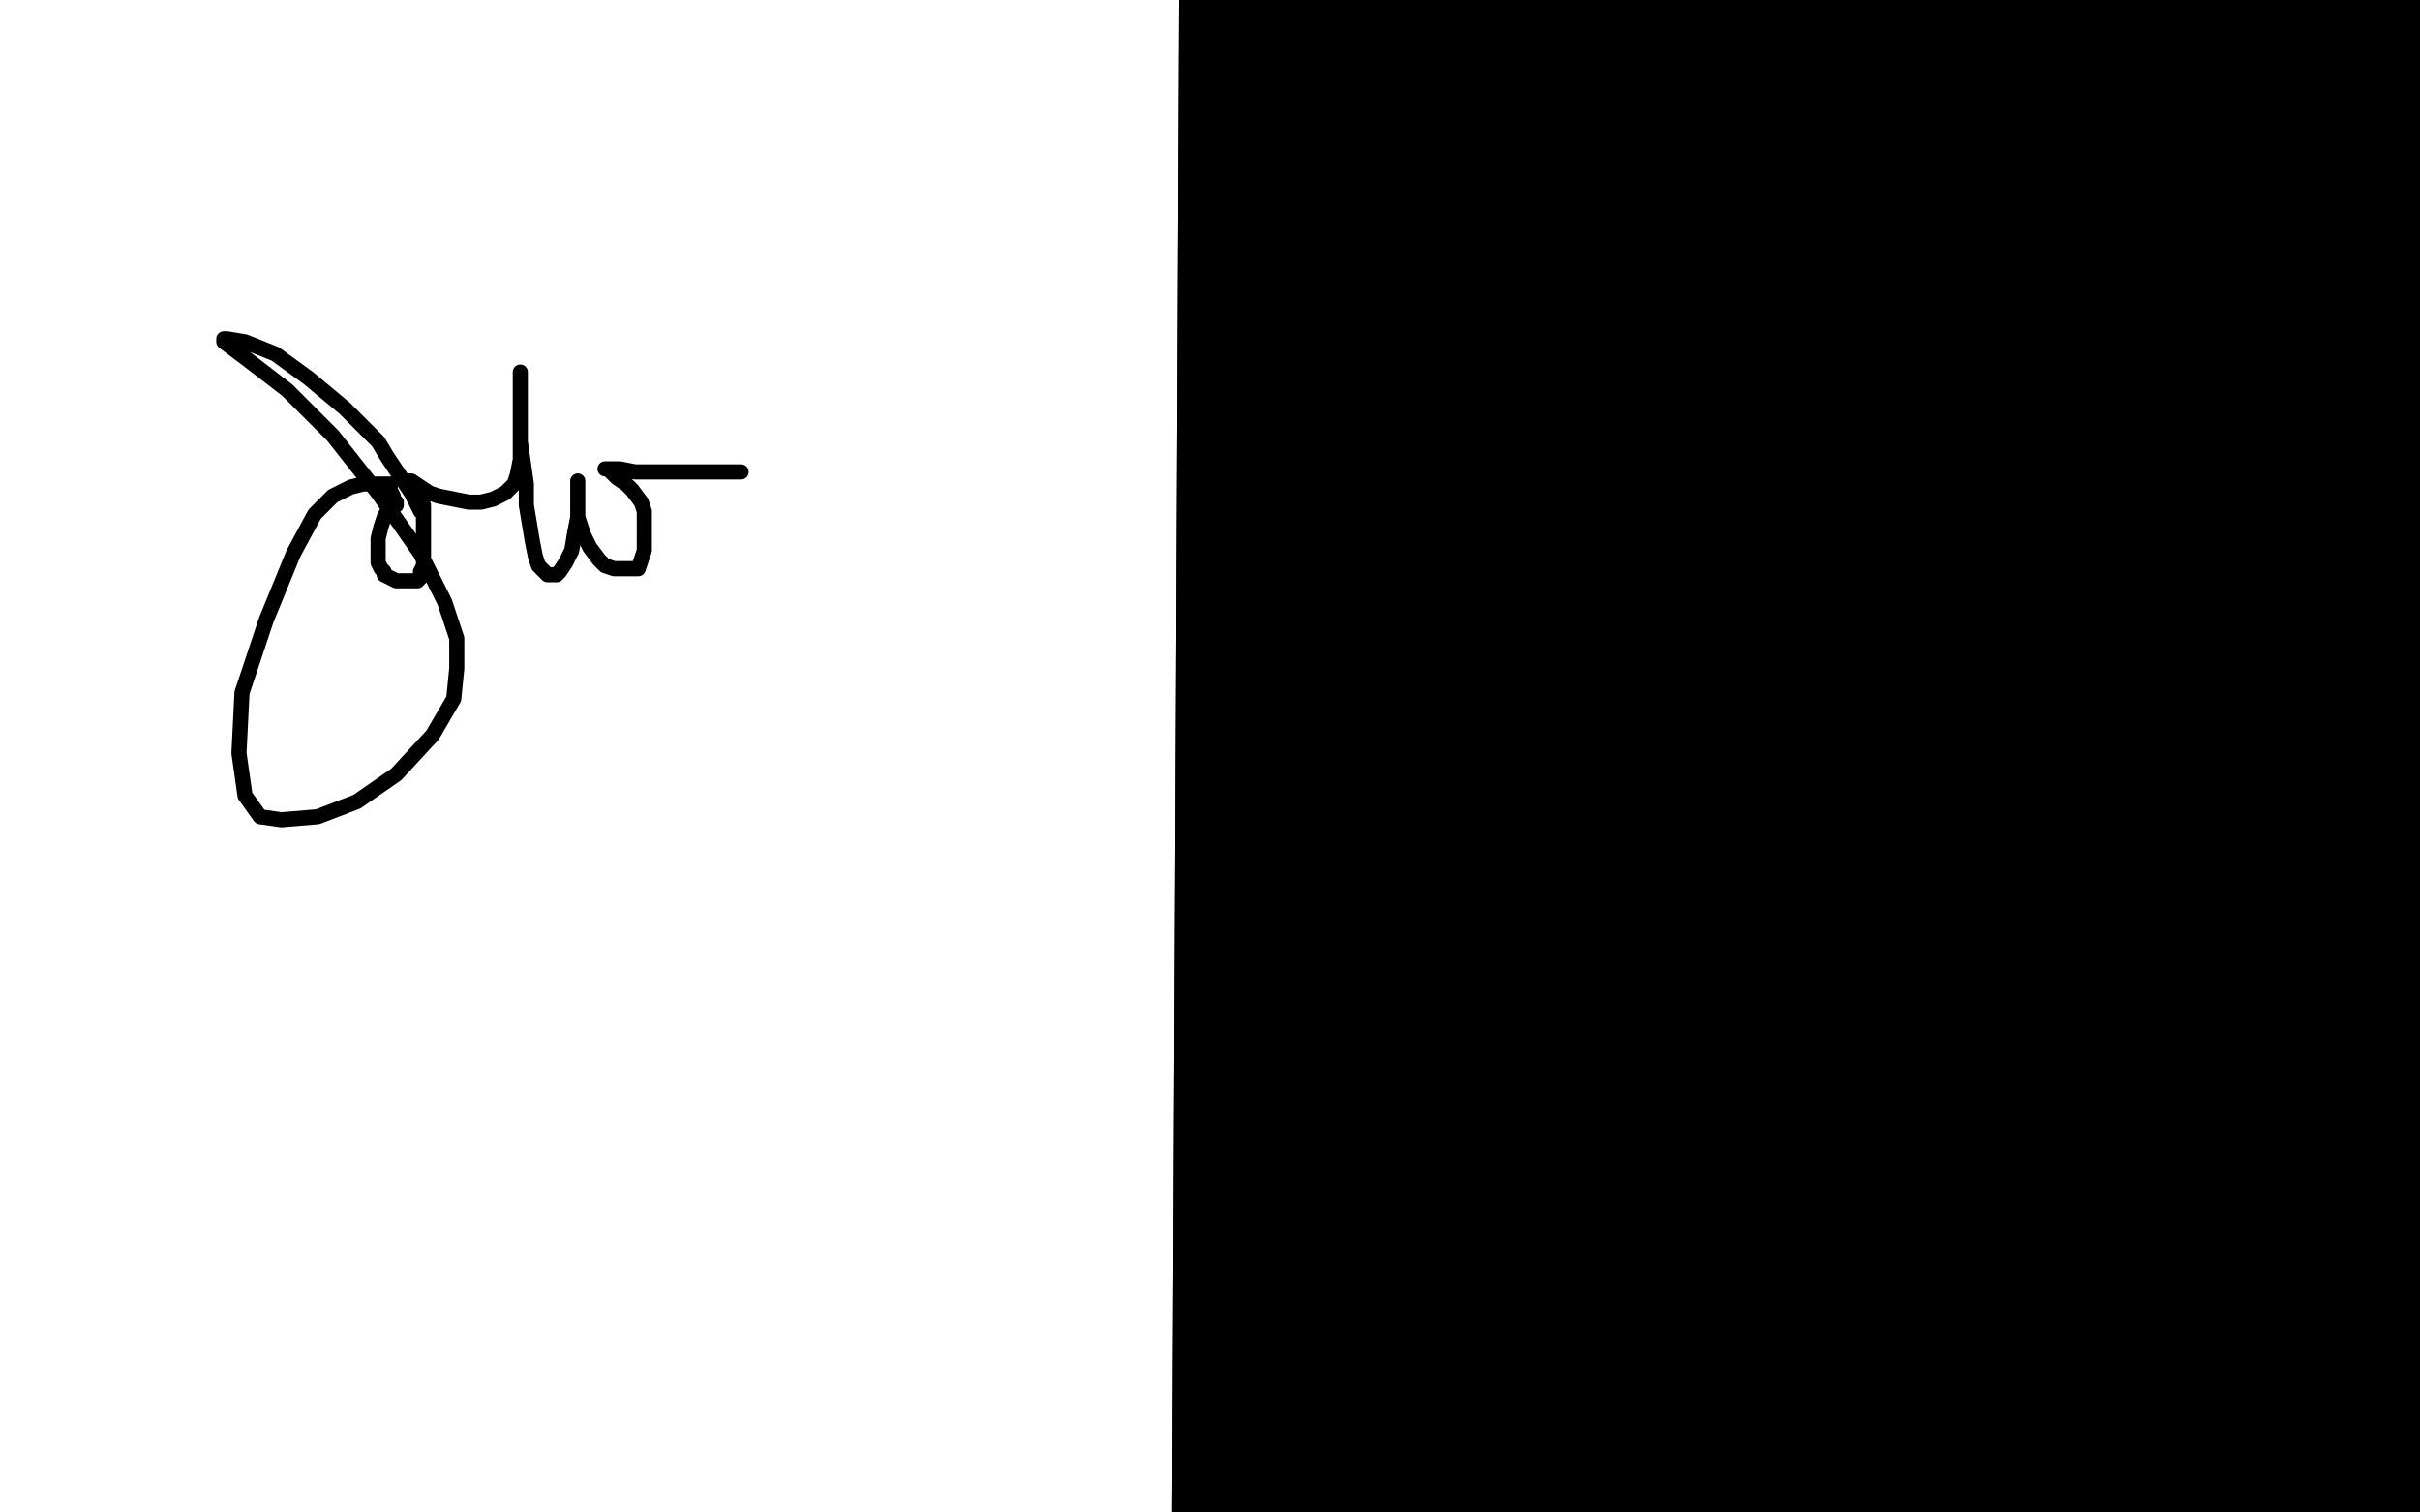 <?xml version="1.0" standalone="no"?>
<!DOCTYPE svg PUBLIC "-//W3C//DTD SVG 1.1//EN"
"http://www.w3.org/Graphics/SVG/1.1/DTD/svg11.dtd">

<svg width="800" height="500" version="1.1" xmlns="http://www.w3.org/2000/svg" xmlns:xlink="http://www.w3.org/1999/xlink" style="stroke-antialiasing: false"><desc>This SVG has been created on https://colorillo.com/</desc><rect x='0' y='0' width='800' height='500' style='fill: rgb(255,255,255); stroke-width:0' /><polyline points="54,356 66,203 66,203 54,356 54,356 66,200 66,200 54,356 54,356 66,192 66,192 59,354 59,354 67,185 67,185 64,359 64,359 67,177 67,177 68,364 68,364 67,173 67,173 72,369 72,369 66,169 66,169 75,375 75,375 59,163 59,163 76,384 51,156 76,391 43,148 74,398 34,142 68,403 23,136 61,408 13,131 52,413 3,126 44,418 -5,125 36,425 -13,124 28,432 -18,124 21,441 -23,124 16,452 -27,124 12,464 -31,124 11,477 -34,123 9,489 -37,122 8,501 -40,120 8,511 -42,117 8,521 -43,114 8,528 -43,111 8,535 -43,104 9,538 -43,93 12,539 -39,81 18,539 -33,65 25,539 -27,51 33,539 -21,37 41,539 -11,22 50,539 -2,11 59,539 8,0 68,539 20,-9 81,540 33,-16 93,542 48,-21 110,545 63,-22 126,549 79,-23 142,554 96,-23 157,562 116,-21 173,571 133,-17 188,577 152,-14 204,582 166,-13 217,585 184,-13 233,587 197,-13 245,588 212,-14 259,589 224,-16 270,589 236,-18 283,590 249,-19 295,590 259,-22 305,590 270,-25 316,590 283,-29 327,590 294,-30 338,590 306,-32 349,590 318,-34 360,590 328,-35 370,590 342,-36 383,590 353,-37 394,591 366,-38 406,593 378,-39 417,594 389,-39 428,594 403,-39 441,594 415,-40 453,594 427,-42 466,594 440,-43 481,594 451,-45 494,594 464,-46 508,593 477,-46 522,591 492,-47 539,591 508,-47 555,590 526,-47 574,590 544,-47 591,590 565,-47 609,590 584,-47 625,591 604,-47 641,594 624,-47 657,596 642,-47 671,597 660,-47 687,598 676,-47 701,598 691,-47 716,597 705,-48 729,594 718,-50 742,591 732,-50 755,589 747,-50 766,589 766,-50 779,594 787,-50 790,603 805,-48 800,611 824,-42 812,619 838,-35 820,627 855,-25 828,636 870,-16 837,645 883,-2 844,654 896,14 849,666 910,36 854,679 923,62" style="fill: none; stroke: #ffffff; stroke-width: 30; stroke-linejoin: round; stroke-linecap: round; stroke-antialiasing: false; stroke-antialias: 0; opacity: 1.0"/>
<polyline points="54,356 66,203 66,203 54,356 54,356 66,200 66,200 54,356 54,356 66,192 66,192 59,354 59,354 67,185 67,185 64,359 64,359 67,177 67,177 68,364 68,364 67,173 67,173 72,369 72,369 66,169 66,169 75,375 75,375 59,163 76,384 51,156 76,391 43,148 74,398 34,142 68,403 23,136 61,408 13,131 52,413 3,126 44,418 -5,125 36,425 -13,124 28,432 -18,124 21,441 -23,124 16,452 -27,124 12,464 -31,124 11,477 -34,123 9,489 -37,122 8,501 -40,120 8,511 -42,117 8,521 -43,114 8,528 -43,111 8,535 -43,104 9,538 -43,93 12,539 -39,81 18,539 -33,65 25,539 -27,51 33,539 -21,37 41,539 -11,22 50,539 -2,11 59,539 8,0 68,539 20,-9 81,540 33,-16 93,542 48,-21 110,545 63,-22 126,549 79,-23 142,554 96,-23 157,562 116,-21 173,571 133,-17 188,577 152,-14 204,582 166,-13 217,585 184,-13 233,587 197,-13 245,588 212,-14 259,589 224,-16 270,589 236,-18 283,590 249,-19 295,590 259,-22 305,590 270,-25 316,590 283,-29 327,590 294,-30 338,590 306,-32 349,590 318,-34 360,590 328,-35 370,590 342,-36 383,590 353,-37 394,591 366,-38 406,593 378,-39 417,594 389,-39 428,594 403,-39 441,594 415,-40 453,594 427,-42 466,594 440,-43 481,594 451,-45 494,594 464,-46 508,593 477,-46 522,591 492,-47 539,591 508,-47 555,590 526,-47 574,590 544,-47 591,590 565,-47 609,590 584,-47 625,591 604,-47 641,594 624,-47 657,596 642,-47 671,597 660,-47 687,598 676,-47 701,598 691,-47 716,597 705,-48 729,594 718,-50 742,591 732,-50 755,589 747,-50 766,589 766,-50 779,594 787,-50 790,603 805,-48 800,611 824,-42 812,619 838,-35 820,627 855,-25 828,636 870,-16 837,645 883,-2 844,654 896,14 849,666 910,36 854,679 923,62 858,693 932,89 860,706 939,120 861,723 945,158 861,747 949,205 859,760 954,259 857,763 956,288" style="fill: none; stroke: #ffffff; stroke-width: 30; stroke-linejoin: round; stroke-linecap: round; stroke-antialiasing: false; stroke-antialias: 0; opacity: 1.0"/>
<polyline points="591,215 607,323 607,323 584,203 584,203 607,328 607,328 585,193 585,193 602,336 602,336 589,180 589,180 597,345 597,345 591,167 591,167 591,354 591,354 593,156 593,156 586,363 586,363 594,144 594,144 582,375 582,375 594,133 576,388 594,120 571,401 594,107 566,414 594,93 565,427 594,81 564,444 594,70 564,463 597,59 568,485 602,48 577,507 611,35 591,525 621,22 604,541 636,10 623,556 651,-1 642,570 669,-11 663,582 685,-19 684,592 700,-26 706,603 713,-32 729,611 728,-38 749,619 740,-42 771,625 756,-48 790,631 769,-50 809,635 785,-50 827,637 799,-50 844,638 813,-50 862,639 827,-50 876,640 841,-50 891,640 852,-50 904,640 864,-50 916,639 873,-50 926,637 879,-50 934,635 882,-50 938,633 884,-50 940,632 884,-50 941,632 880,-50 941,631 871,-50 938,630 857,-50 932,628 840,-50 924,625 821,-50 912,624 802,-50 900,623 782,-50 884,623 763,-50 870,623 748,-50 854,625 732,-49 841,629 718,-48 827,632 705,-48 815,634 695,-48 804,636 686,-49 792,636 677,-50 780,636 669,-50 767,636 658,-50 754,636 649,-50 741,635 639,-50 730,634 628,-50 719,633 619,-50 710,632 610,-50 701,631 601,-50 693,630 594,-50 685,630 586,-50 680,629 580,-50 674,628 575,-50 669,627 571,-50 665,627 568,-50 662,626 566,-50 659,625 565,-50 657,625 564,-50 654,624 562,-50 652,624 561,-50 650,624 560,-50 649,624 559,-50 647,624 558,-50 645,624 557,-50 644,624 557,-50 642,624 556,-50 640,624 554,-50 636,624 552,-50 633,623 550,-50 630,622 547,-50 627,622 545,-50 624,622 543,-50 621,621 541,-50 619,621 538,-50 616,620 535,-50 612,619 532,-50 608,618 529,-50 604,618 526,-50 600,617 524,-50 595,616 521,-50 591,615 517,-50 586,615 514,-50 580,614 509,-50 575,614 505,-50 569,613 500,-50 565,613 497,-50 561,613 494,-50 558,612 492,-50 554,612 491,-50 551,611 489,-50 548,611 487,-50 545,611 486,-50 541,610 485,-50 538,610 483,-50 535,610 482,-50 532,609 480,-50 528,609 478,-50 524,608 477,-50 521,607 475,-50 516,607 473,-50 513,607 472,-50 509,607 470,-50 507,607 469,-50 504,607 467,-50 502,606 466,-50 500,606 464,-50 499,606 462,-50 497,605 461,-50 494,605 460,-50 492,604 458,-50 489,604 458,-50 485,604 457,-50 482,604 456,-50 479,604 455,-50 476,604 455,-50 473,604 454,-50 469,604 453,-50 464,604 452,-50 460,604 450,-50 456,604 449,-50 452,604 446,-50 448,604 446,-50 445,604 445,-50 442,604 444,-50 441,604 443,-50 439,604 443,-50 436,604 442,-50 434,604 441,-50 431,604 441,-50 428,604 440,-50 425,604 439,-50 423,604 439,-50 422,604 438,-50 422,604 437,-50 422,603 436,-50 422,603 435,-50 422,603 433,-50 422,603 431,-50 421,603 428,-50 420,603 427,-50 419,603 425,-50 419,603 425,-50 418,603 425,-50 417,603 424,-50 416,603 423,-50 416,603 422,-50 416,603 421,-50 416,603 420,-50 416,603 419,-50 416,603 418,-50 416,603 417,-50 416,603 417,-50 415,603 416,-50 414,603 414,-50 414,603 413,-50 414,603 411,-50 414,603 410,-50 414,603 408,-50 414,603 407,-50 414,603 406,-50 414,603 406,-50 413,603 406,-50 413,602 406,-50 412,602 406,-50 411,602 407,-50 411,602 407,-50 410,602 407,-50 409,602 407,-50 408,602 408,-50 406,602 408,-50 405,602 408,-50 404,602 408,-50 403,602 408,-50 402,602 407,-50 402,602 406,-50 402,602 405,-50 402,602" style="fill: none; stroke: #000000; stroke-width: 30; stroke-linejoin: round; stroke-linecap: round; stroke-antialiasing: false; stroke-antialias: 0; opacity: 1.0"/>
<polyline points="591,215 607,323 607,323 584,203 584,203 607,328 607,328 585,193 585,193 602,336 602,336 589,180 589,180 597,345 597,345 591,167 591,167 591,354 591,354 593,156 593,156 586,363 586,363 594,144 594,144 582,375 594,133 576,388 594,120 571,401 594,107 566,414 594,93 565,427 594,81 564,444 594,70 564,463 597,59 568,485 602,48 577,507 611,35 591,525 621,22 604,541 636,10 623,556 651,-1 642,570 669,-11 663,582 685,-19 684,592 700,-26 706,603 713,-32 729,611 728,-38 749,619 740,-42 771,625 756,-48 790,631 769,-50 809,635 785,-50 827,637 799,-50 844,638 813,-50 862,639 827,-50 876,640 841,-50 891,640 852,-50 904,640 864,-50 916,639 873,-50 926,637 879,-50 934,635 882,-50 938,633 884,-50 940,632 884,-50 941,632 880,-50 941,631 871,-50 938,630 857,-50 932,628 840,-50 924,625 821,-50 912,624 802,-50 900,623 782,-50 884,623 763,-50 870,623 748,-50 854,625 732,-49 841,629 718,-48 827,632 705,-48 815,634 695,-48 804,636 686,-49 792,636 677,-50 780,636 669,-50 767,636 658,-50 754,636 649,-50 741,635 639,-50 730,634 628,-50 719,633 619,-50 710,632 610,-50 701,631 601,-50 693,630 594,-50 685,630 586,-50 680,629 580,-50 674,628 575,-50 669,627 571,-50 665,627 568,-50 662,626 566,-50 659,625 565,-50 657,625 564,-50 654,624 562,-50 652,624 561,-50 650,624 560,-50 649,624 559,-50 647,624 558,-50 645,624 557,-50 644,624 557,-50 642,624 556,-50 640,624 554,-50 636,624 552,-50 633,623 550,-50 630,622 547,-50 627,622 545,-50 624,622 543,-50 621,621 541,-50 619,621 538,-50 616,620 535,-50 612,619 532,-50 608,618 529,-50 604,618 526,-50 600,617 524,-50 595,616 521,-50 591,615 517,-50 586,615 514,-50 580,614 509,-50 575,614 505,-50 569,613 500,-50 565,613 497,-50 561,613 494,-50 558,612 492,-50 554,612 491,-50 551,611 489,-50 548,611 487,-50 545,611 486,-50 541,610 485,-50 538,610 483,-50 535,610 482,-50 532,609 480,-50 528,609 478,-50 524,608 477,-50 521,607 475,-50 516,607 473,-50 513,607 472,-50 509,607 470,-50 507,607 469,-50 504,607 467,-50 502,606 466,-50 500,606 464,-50 499,606 462,-50 497,605 461,-50 494,605 460,-50 492,604 458,-50 489,604 458,-50 485,604 457,-50 482,604 456,-50 479,604 455,-50 476,604 455,-50 473,604 454,-50 469,604 453,-50 464,604 452,-50 460,604 450,-50 456,604 449,-50 452,604 446,-50 448,604 446,-50 445,604 445,-50 442,604 444,-50 441,604 443,-50 439,604 443,-50 436,604 442,-50 434,604 441,-50 431,604 441,-50 428,604 440,-50 425,604 439,-50 423,604 439,-50 422,604 438,-50 422,604 437,-50 422,603 436,-50 422,603 435,-50 422,603 433,-50 422,603 431,-50 421,603 428,-50 420,603 427,-50 419,603 425,-50 419,603 425,-50 418,603 425,-50 417,603 424,-50 416,603 423,-50 416,603 422,-50 416,603 421,-50 416,603 420,-50 416,603 419,-50 416,603 418,-50 416,603 417,-50 416,603 417,-50 415,603 416,-50 414,603 414,-50 414,603 413,-50 414,603 411,-50 414,603 410,-50 414,603 408,-50 414,603 407,-50 414,603 406,-50 414,603 406,-50 413,603 406,-50 413,602 406,-50 412,602 406,-50 411,602 407,-50 411,602 407,-50 410,602 407,-50 409,602 407,-50 408,602 408,-50 406,602 408,-50 405,602 408,-50 404,602 408,-50 403,602 408,-50 402,602 407,-50 402,602 406,-50 402,602 405,-50 402,602" style="fill: none; stroke: #000000; stroke-width: 30; stroke-linejoin: round; stroke-linecap: round; stroke-antialiasing: false; stroke-antialias: 0; opacity: 1.0"/>
<polyline points="91,164 92,156 92,156 90,146 90,146 86,135 86,135 80,125 80,125 71,116 71,116 62,111 62,111 55,109 55,109 49,109 49,109 46,113 46,120 48,130 54,142 61,156 69,172 75,187 78,203 79,219 80,236 80,251 79,264 76,272 71,277 67,279 61,279 55,274 50,261 45,247 44,227 44,208 45,194 50,183 59,172 72,163 88,157 103,156 114,156 123,157 129,159 132,161 133,163 134,165 134,166 134,168" style="fill: none; stroke: #000000; stroke-width: 5; stroke-linejoin: round; stroke-linecap: round; stroke-antialiasing: false; stroke-antialias: 0; opacity: 1.0"/>
<polyline points="91,164 92,156 92,156 90,146 90,146 86,135 86,135 80,125 80,125 71,116 71,116 62,111 62,111 55,109 55,109 49,109 46,113 46,120 48,130 54,142 61,156 69,172 75,187 78,203 79,219 80,236 80,251 79,264 76,272 71,277 67,279 61,279 55,274 50,261 45,247 44,227 44,208 45,194 50,183 59,172 72,163 88,157 103,156 114,156 123,157 129,159 132,161 133,163 134,165 134,166 134,168" style="fill: none; stroke: #000000; stroke-width: 5; stroke-linejoin: round; stroke-linecap: round; stroke-antialiasing: false; stroke-antialias: 0; opacity: 1.0"/>
<polyline points="126,134 74,331 74,331 128,129 128,129 74,332 74,332 128,125 128,125 74,333 74,333 128,121 128,121 74,333 74,333 128,115 128,115 73,333 73,333 125,110 125,110 70,333 70,333 121,104 66,333 116,100 63,332 110,96 60,331 104,93 57,330 98,90 55,328 94,88 52,328 89,85 50,327 84,83 48,326 79,81 45,326 72,80 43,326 66,80 40,326 61,80 37,328 56,80 34,328 52,80 32,330 48,80 30,331 43,81 28,334 37,83 27,337 31,84 25,340 25,85 23,343 20,86 21,345 16,87 20,347 14,87 20,348 14,87 22,349 19,87 26,349 27,87 32,349 37,84 39,349 48,82 48,349 59,80 57,348 71,79 68,346 84,77 79,345 96,77 89,344 108,77 99,343 118,77 108,343 126,77 116,343 134,78 122,344 140,79 128,346 144,81 131,347 147,82 134,348 150,83 136,349 152,84 139,350" style="fill: none; stroke: #ffffff; stroke-width: 5; stroke-linejoin: round; stroke-linecap: round; stroke-antialiasing: false; stroke-antialias: 0; opacity: 1.0"/>
<polyline points="126,134 74,331 74,331 128,129 128,129 74,332 74,332 128,125 128,125 74,333 74,333 128,121 128,121 74,333 74,333 128,115 128,115 73,333 73,333 125,110 125,110 70,333 121,104 66,333 116,100 63,332 110,96 60,331 104,93 57,330 98,90 55,328 94,88 52,328 89,85 50,327 84,83 48,326 79,81 45,326 72,80 43,326 66,80 40,326 61,80 37,328 56,80 34,328 52,80 32,330 48,80 30,331 43,81 28,334 37,83 27,337 31,84 25,340 25,85 23,343 20,86 21,345 16,87 20,347 14,87 20,348 14,87 22,349 19,87 26,349 27,87 32,349 37,84 39,349 48,82 48,349 59,80 57,348 71,79 68,346 84,77 79,345 96,77 89,344 108,77 99,343 118,77 108,343 126,77 116,343 134,78 122,344 140,79 128,346 144,81 131,347 147,82 134,348 150,83 136,349 152,84 139,350 153,85 141,351 155,85 142,351 155,85 143,351 156,85 144,351 157,85 144,351" style="fill: none; stroke: #ffffff; stroke-width: 5; stroke-linejoin: round; stroke-linecap: round; stroke-antialiasing: false; stroke-antialias: 0; opacity: 1.0"/>
<polyline points="159,113 157,205 157,205 167,105 167,105 157,205 157,205 169,101 169,101 157,205 157,205 169,98 169,98 157,205 157,205 167,95 167,95 153,209 153,209 159,92 159,92 147,209 147,209 148,91 138,208 136,90 128,208 124,90 118,208 112,91 109,209 102,94 101,210 94,97 94,213 86,100 88,216 81,103 83,219 78,105 81,221 78,106 80,222 78,108 80,222 78,110 82,223 80,112 85,223 82,113 88,223 86,113 92,223 90,112 96,221 95,108 100,217 99,103 103,212 103,97 104,207 104,92 105,203 104,88 105,201 98,85 102,199 89,84 96,199 77,84 86,202 64,86 76,207 52,91 68,213 43,98 62,219" style="fill: none; stroke: #ffffff; stroke-width: 5; stroke-linejoin: round; stroke-linecap: round; stroke-antialiasing: false; stroke-antialias: 0; opacity: 1.0"/>
<polyline points="159,113 157,205 157,205 167,105 167,105 157,205 157,205 169,101 169,101 157,205 157,205 169,98 169,98 157,205 157,205 167,95 167,95 153,209 153,209 159,92 159,92 147,209 148,91 138,208 136,90 128,208 124,90 118,208 112,91 109,209 102,94 101,210 94,97 94,213 86,100 88,216 81,103 83,219 78,105 81,221 78,106 80,222 78,108 80,222 78,110 82,223 80,112 85,223 82,113 88,223 86,113 92,223 90,112 96,221 95,108 100,217 99,103 103,212 103,97 104,207 104,92 105,203 104,88 105,201 98,85 102,199 89,84 96,199 77,84 86,202 64,86 76,207 52,91 68,213 43,98 62,219 36,105 57,224 33,113 56,227" style="fill: none; stroke: #ffffff; stroke-width: 5; stroke-linejoin: round; stroke-linecap: round; stroke-antialiasing: false; stroke-antialias: 0; opacity: 1.0"/>
<polyline points="139,169 136,163 136,163 128,151 128,151 125,146 125,146 114,135 114,135 102,125 102,125 91,117 91,117 81,113 81,113 75,112 75,112 74,112 74,113 82,119 95,129 110,144 125,163 139,183 147,199 151,211 151,221 150,231 143,243 131,256 118,265 105,270 93,271 86,270 81,263 79,249 80,229 88,205 97,183 104,170 110,164 116,161 120,160 124,160 127,160 129,160 129,162 130,164 130,165 131,166 131,167 131,166 130,166 129,167 128,169 127,171 126,174 125,178 125,181 125,184 125,186 126,188 127,189 127,190 129,191 131,192 133,192 134,192 136,192 137,192 138,192 139,191 139,189 140,187 140,184 140,180 140,177 140,174 140,172 140,170 140,169 140,167 139,165 138,163 137,162 136,161 135,160 134,159 136,159 139,161 142,163 145,164 150,165 155,166 159,166 163,165 167,163 170,160 171,157 172,152 172,146 172,140 172,135 172,130 172,127 172,125 172,124 172,123 172,124 172,127 172,132 172,139 172,146 173,153 174,160 174,167 175,173 176,179 177,184 178,187 180,189 181,190 182,190 184,190 185,189 187,186 189,182 190,176 191,171 191,167 191,164 191,161 191,160 191,159 191,160 191,162 191,167 191,171 193,177 195,181 198,185 200,187 203,188 205,188 208,188 211,188 212,185 213,182 213,178 213,174 213,169 212,166 209,162 207,160 204,158 202,156 201,155 200,155 201,155 205,155 210,156 216,156 222,156 229,156 235,156 241,156 244,156 245,156" style="fill: none; stroke: #000000; stroke-width: 5; stroke-linejoin: round; stroke-linecap: round; stroke-antialiasing: false; stroke-antialias: 0; opacity: 1.0"/>
</svg>
